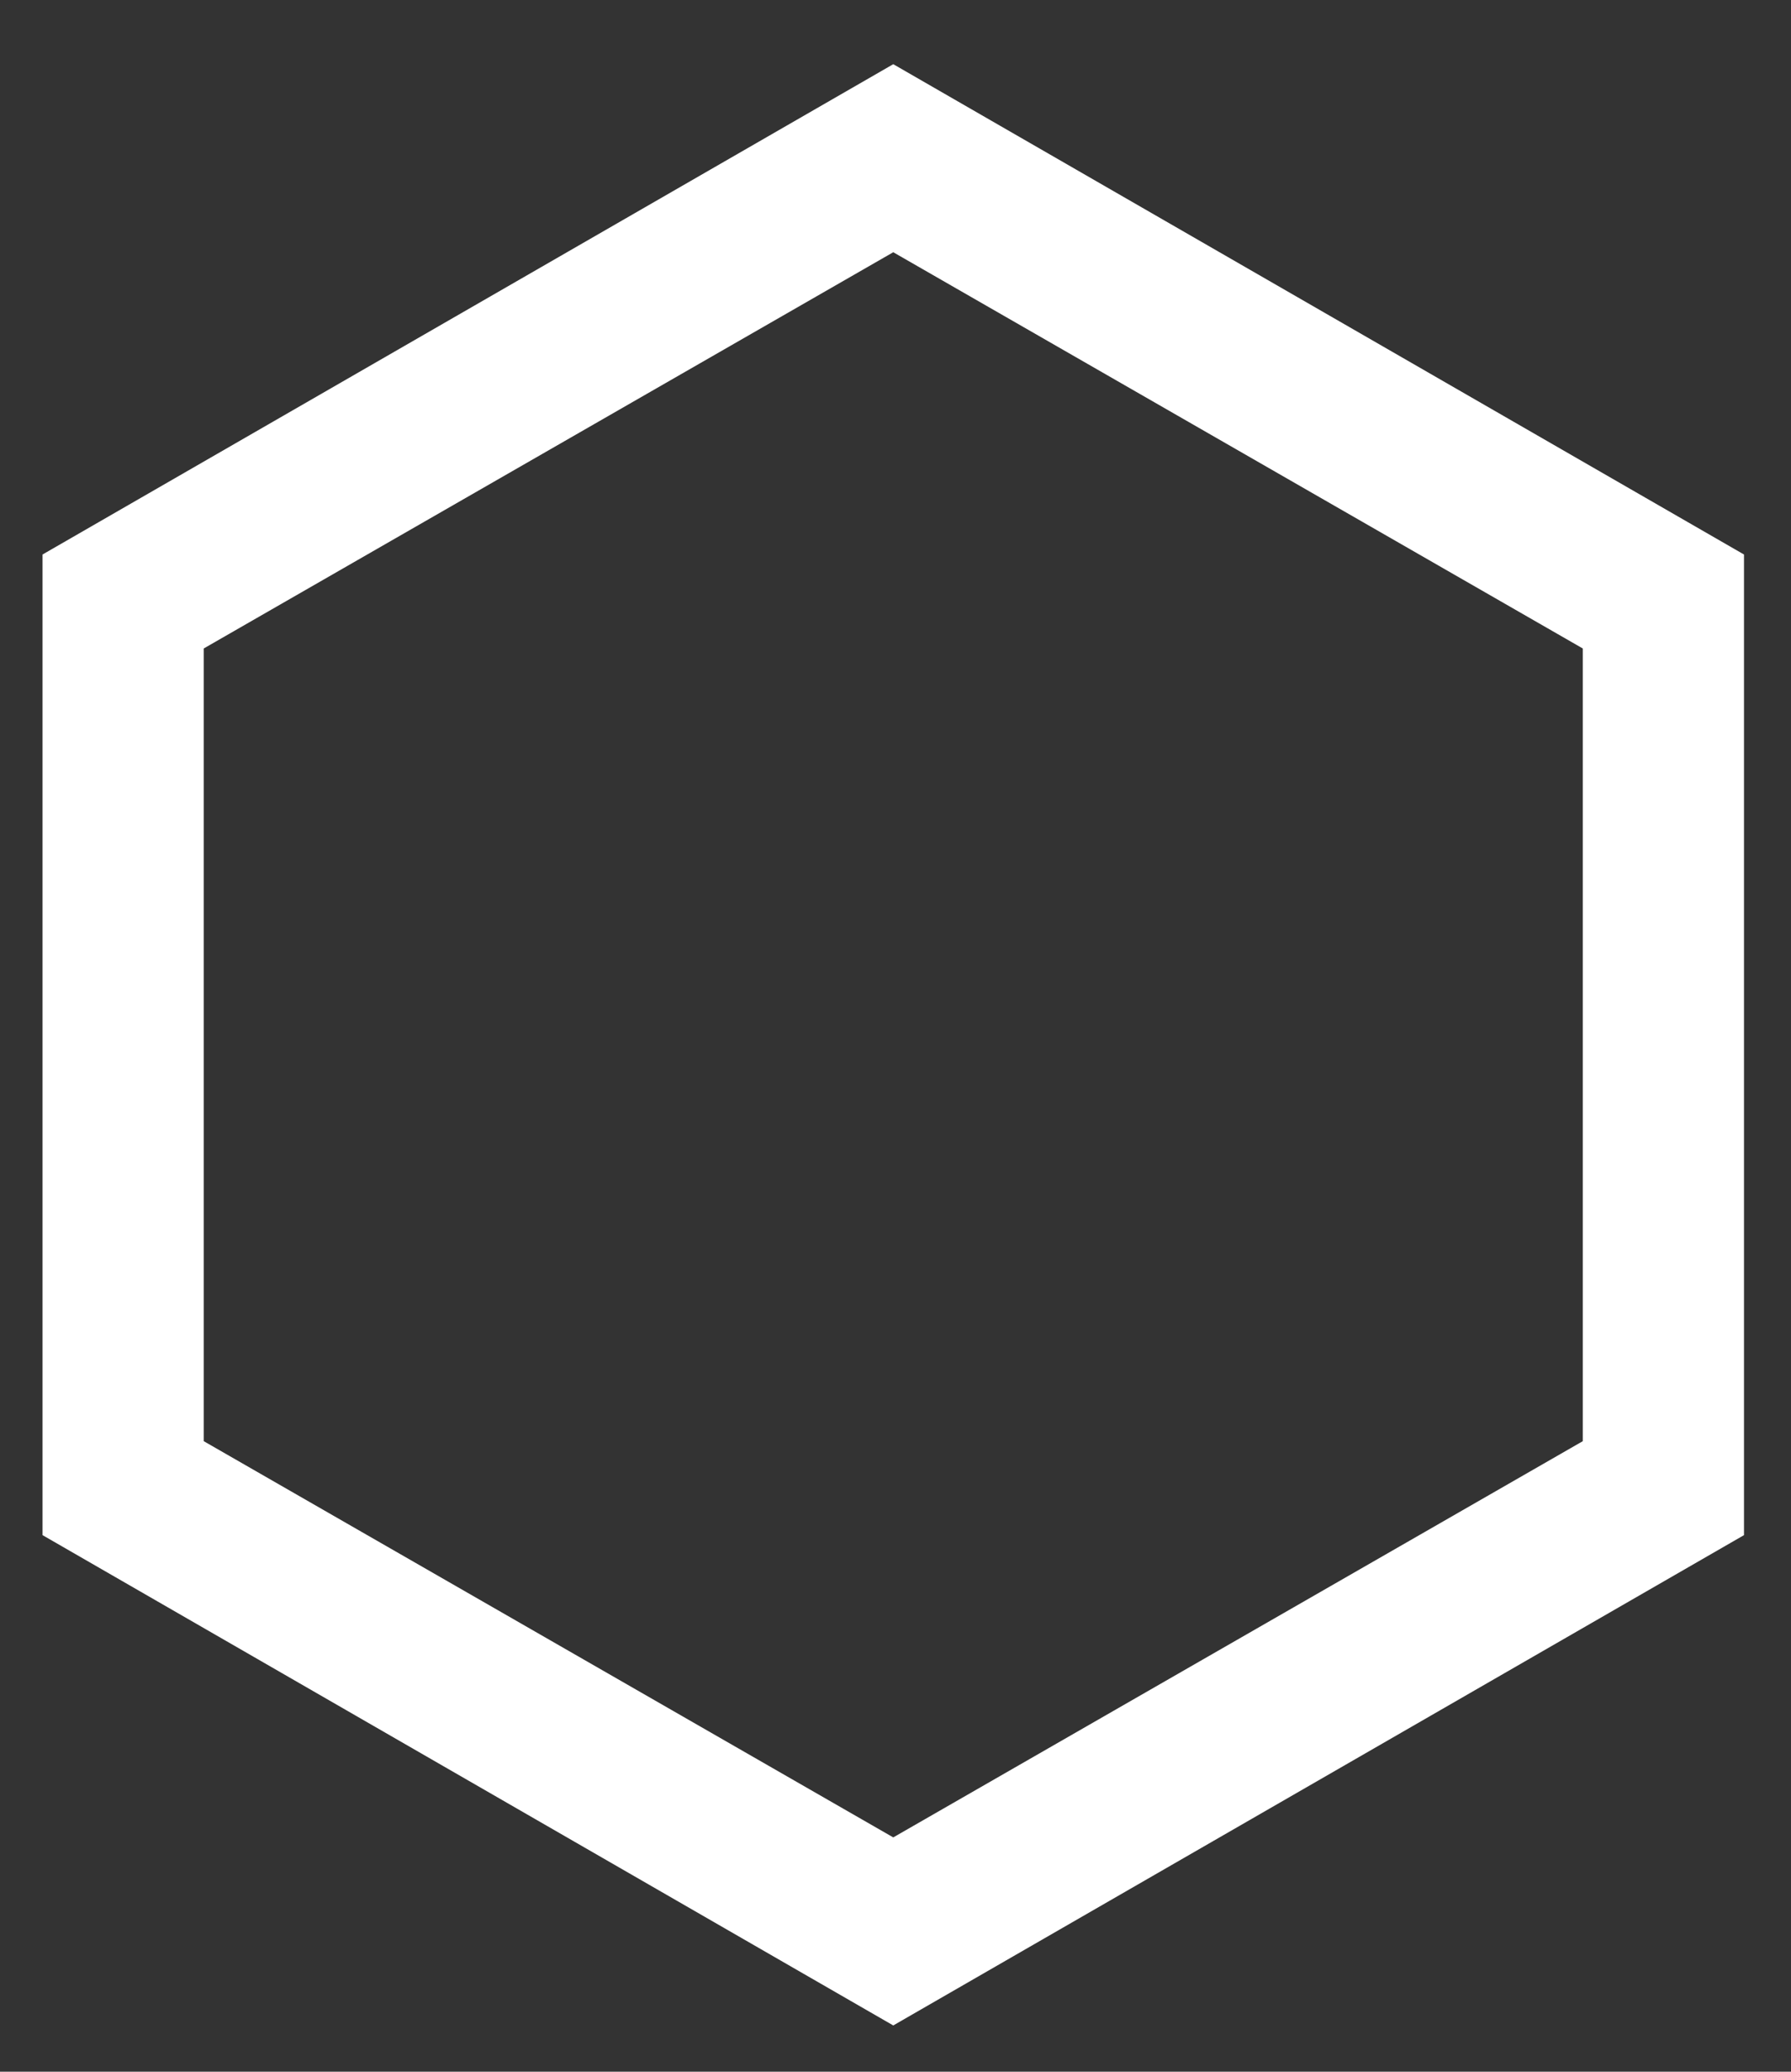 <?xml version="1.0" encoding="utf-8"?>
<!-- Generator: Adobe Illustrator 16.0.0, SVG Export Plug-In . SVG Version: 6.00 Build 0)  -->
<!DOCTYPE svg PUBLIC "-//W3C//DTD SVG 1.1//EN" "http://www.w3.org/Graphics/SVG/1.1/DTD/svg11.dtd">
<svg version="1.1" id="Layer_1" xmlns="http://www.w3.org/2000/svg" xmlns:xlink="http://www.w3.org/1999/xlink" x="0px" y="0px"
	 width="200px" height="231.25px" viewBox="0 0 200 231.25" enable-background="new 0 0 200 231.25" xml:space="preserve">
<rect x="0" y="0" width="200" height="231.25" fill="#333333" stroke="none"/>
<path fill="#FFFFFF" d="M99.75,7.165l-95,54.73v109.46l95,54.729l95-54.729V61.895L99.75,7.165z M176.75,160.865l-77,44.229
	l-77-44.229v-88.48l77-44.23l77,44.23V160.865z"/>
<polygon fill="none" points="176.75,72.385 176.75,160.865 99.75,205.095 22.75,160.865 22.75,72.385 99.75,28.155 "/>
<polygon fill="none" points="176.75,72.385 176.75,160.865 99.75,205.095 22.75,160.865 22.75,72.385 99.75,28.155 "/>
</svg>
